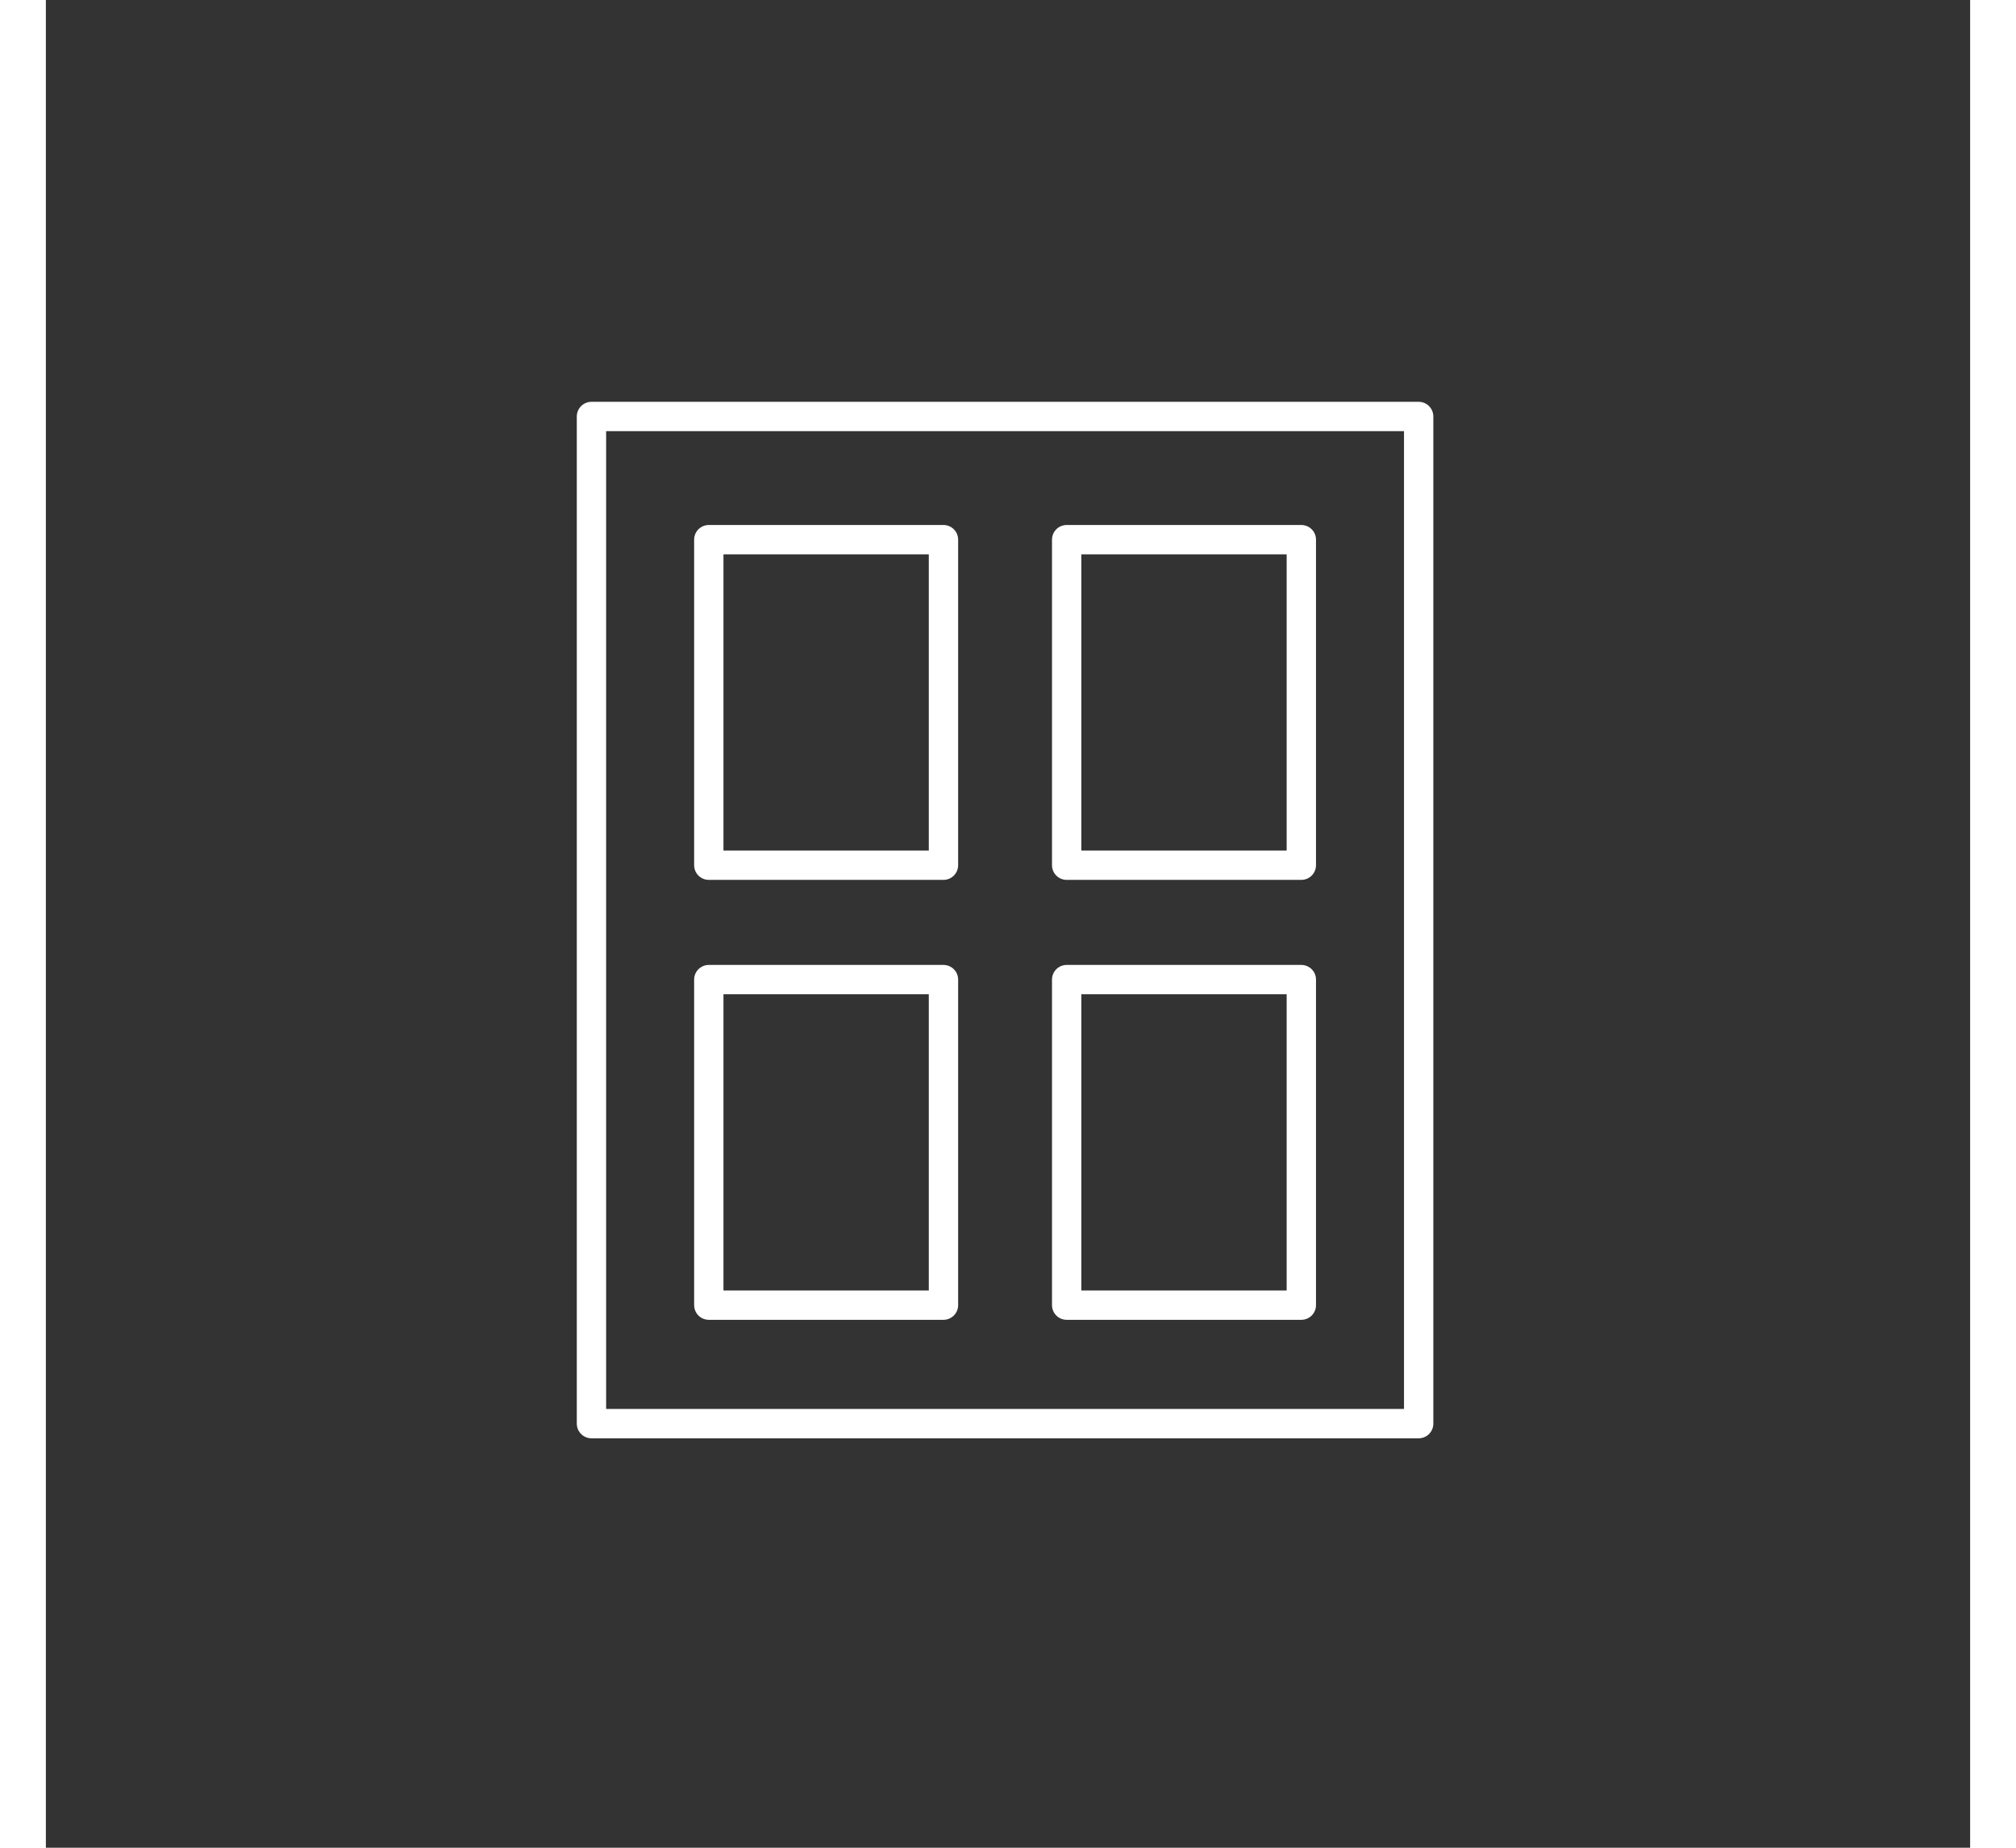 <svg xmlns="http://www.w3.org/2000/svg" id="Capa_1" data-name="Capa 1" width="1.2cm" height="1.1cm" viewBox="0 0 32.8 31.5"><rect x="0" y="0" width="32.8" height="31.5" fill="#333333" stroke="none"/><defs><style> .cls-1 { fill: none; stroke: #fff; stroke-linecap: round; stroke-linejoin: round; stroke-width: 0.5px; } </style></defs><title>LAGOM_SVGs_Formulario</title><g><rect class="cls-1" x="9.3" y="7.1" width="14.1" height="17.17"></rect><rect class="cls-1" x="11.3" y="9.2" width="4" height="5.55"></rect><rect class="cls-1" x="17.4" y="9.2" width="4" height="5.55"></rect><rect class="cls-1" x="11.3" y="16.7" width="4" height="5.55"></rect><rect class="cls-1" x="17.4" y="16.7" width="4" height="5.55"></rect></g></svg>